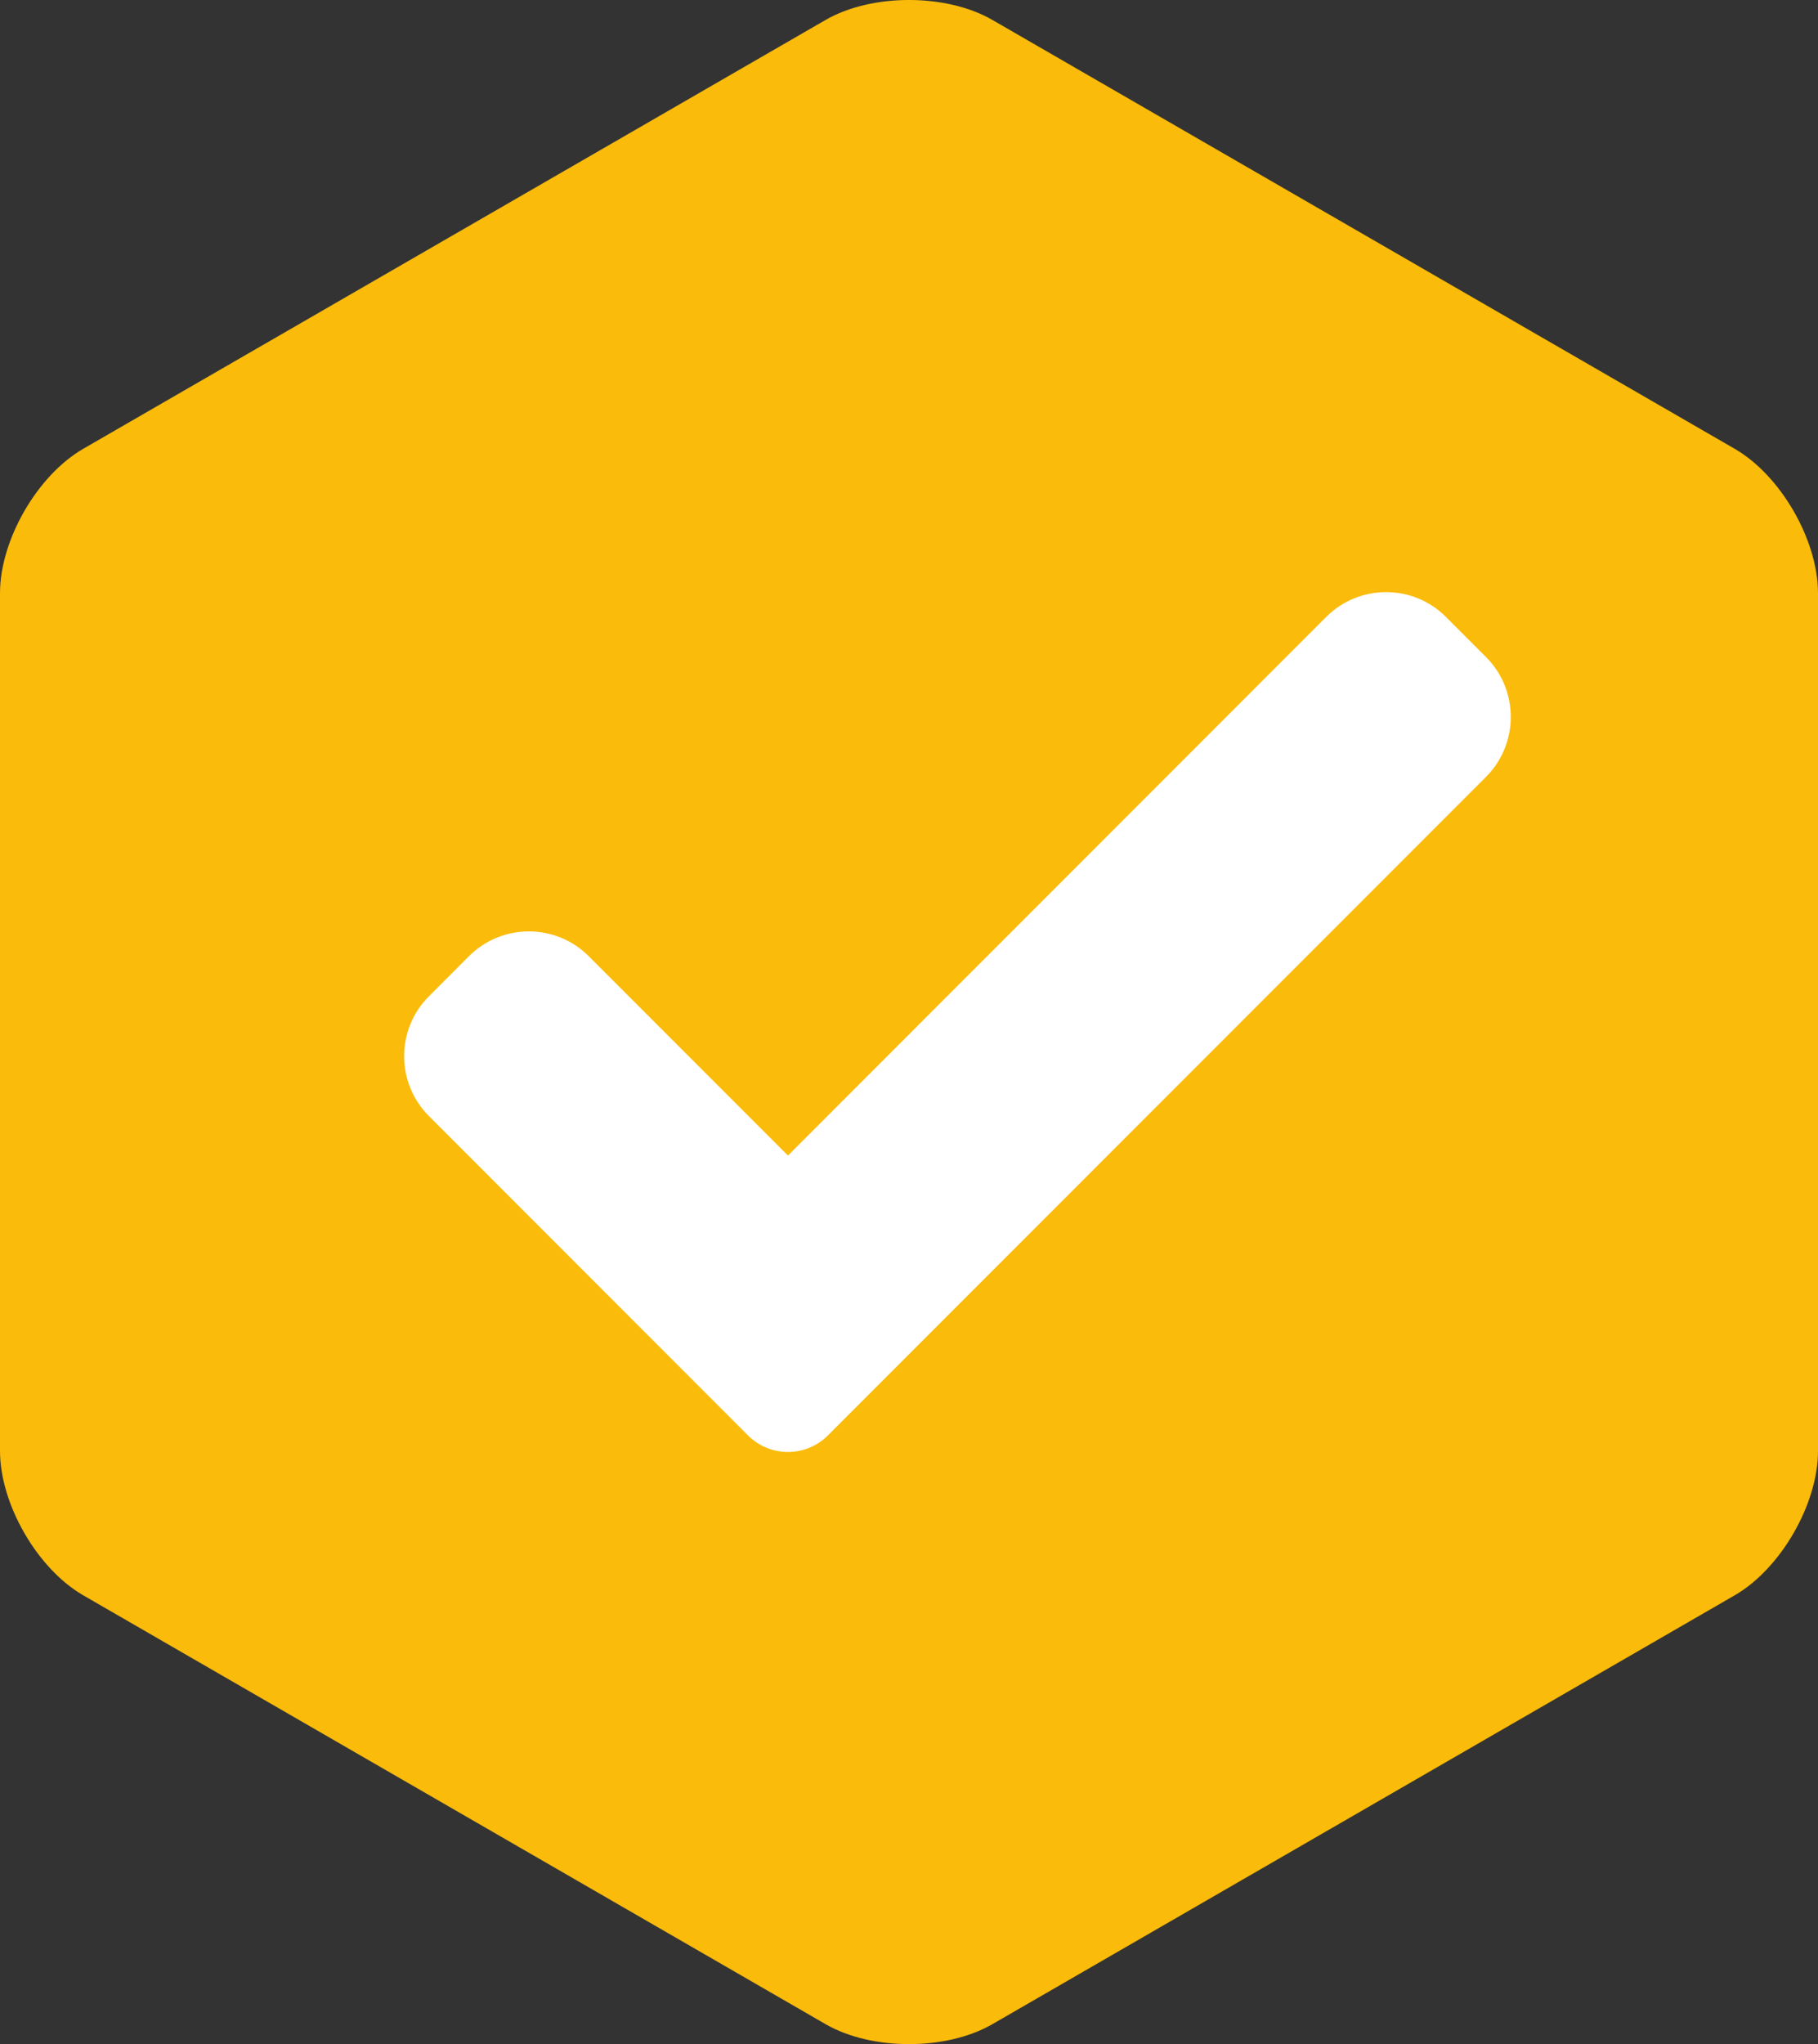 <?xml version="1.0" encoding="iso-8859-1"?>
<!-- Generator: Adobe Illustrator 19.0.0, SVG Export Plug-In . SVG Version: 6.00 Build 0)  -->
<svg version="1.1" id="Laag_1" xmlns="http://www.w3.org/2000/svg" xmlns:xlink="http://www.w3.org/1999/xlink" x="0px" y="0px"
	 viewBox="0 0 26.775 30.086" style="enable-background:new 0 0 26.775 30.086;" xml:space="preserve">
<rect x="0" y="0" width="26.775" height="30.086" fill="#333333" stroke="none"/>
<path style="fill:#FABB0A;" d="M1.227,23.481C0.549,23.09,0,22.138,0,21.355V8.731c0-0.783,0.549-1.735,1.227-2.126L12.16,0.293
	c0.678-0.391,1.777-0.391,2.455,0l10.932,6.312c0.678,0.391,1.228,1.343,1.228,2.126v12.624c0,0.783-0.55,1.735-1.228,2.126
	l-10.932,6.312c-0.678,0.391-1.777,0.391-2.455,0L1.227,23.481z"/>
<path style="fill:#FFFFFF;" d="M12.193,21.127c-0.156,0.156-0.368,0.244-0.588,0.244c-0.221,0-0.433-0.088-0.589-0.244l-4.698-4.699
	c-0.488-0.488-0.488-1.279,0-1.765l0.588-0.589c0.488-0.487,1.278-0.487,1.765,0l2.934,2.934l7.926-7.927
	c0.488-0.488,1.279-0.488,1.765,0l0.589,0.589c0.487,0.487,0.487,1.278,0,1.765L12.193,21.127z"/>
</svg>
